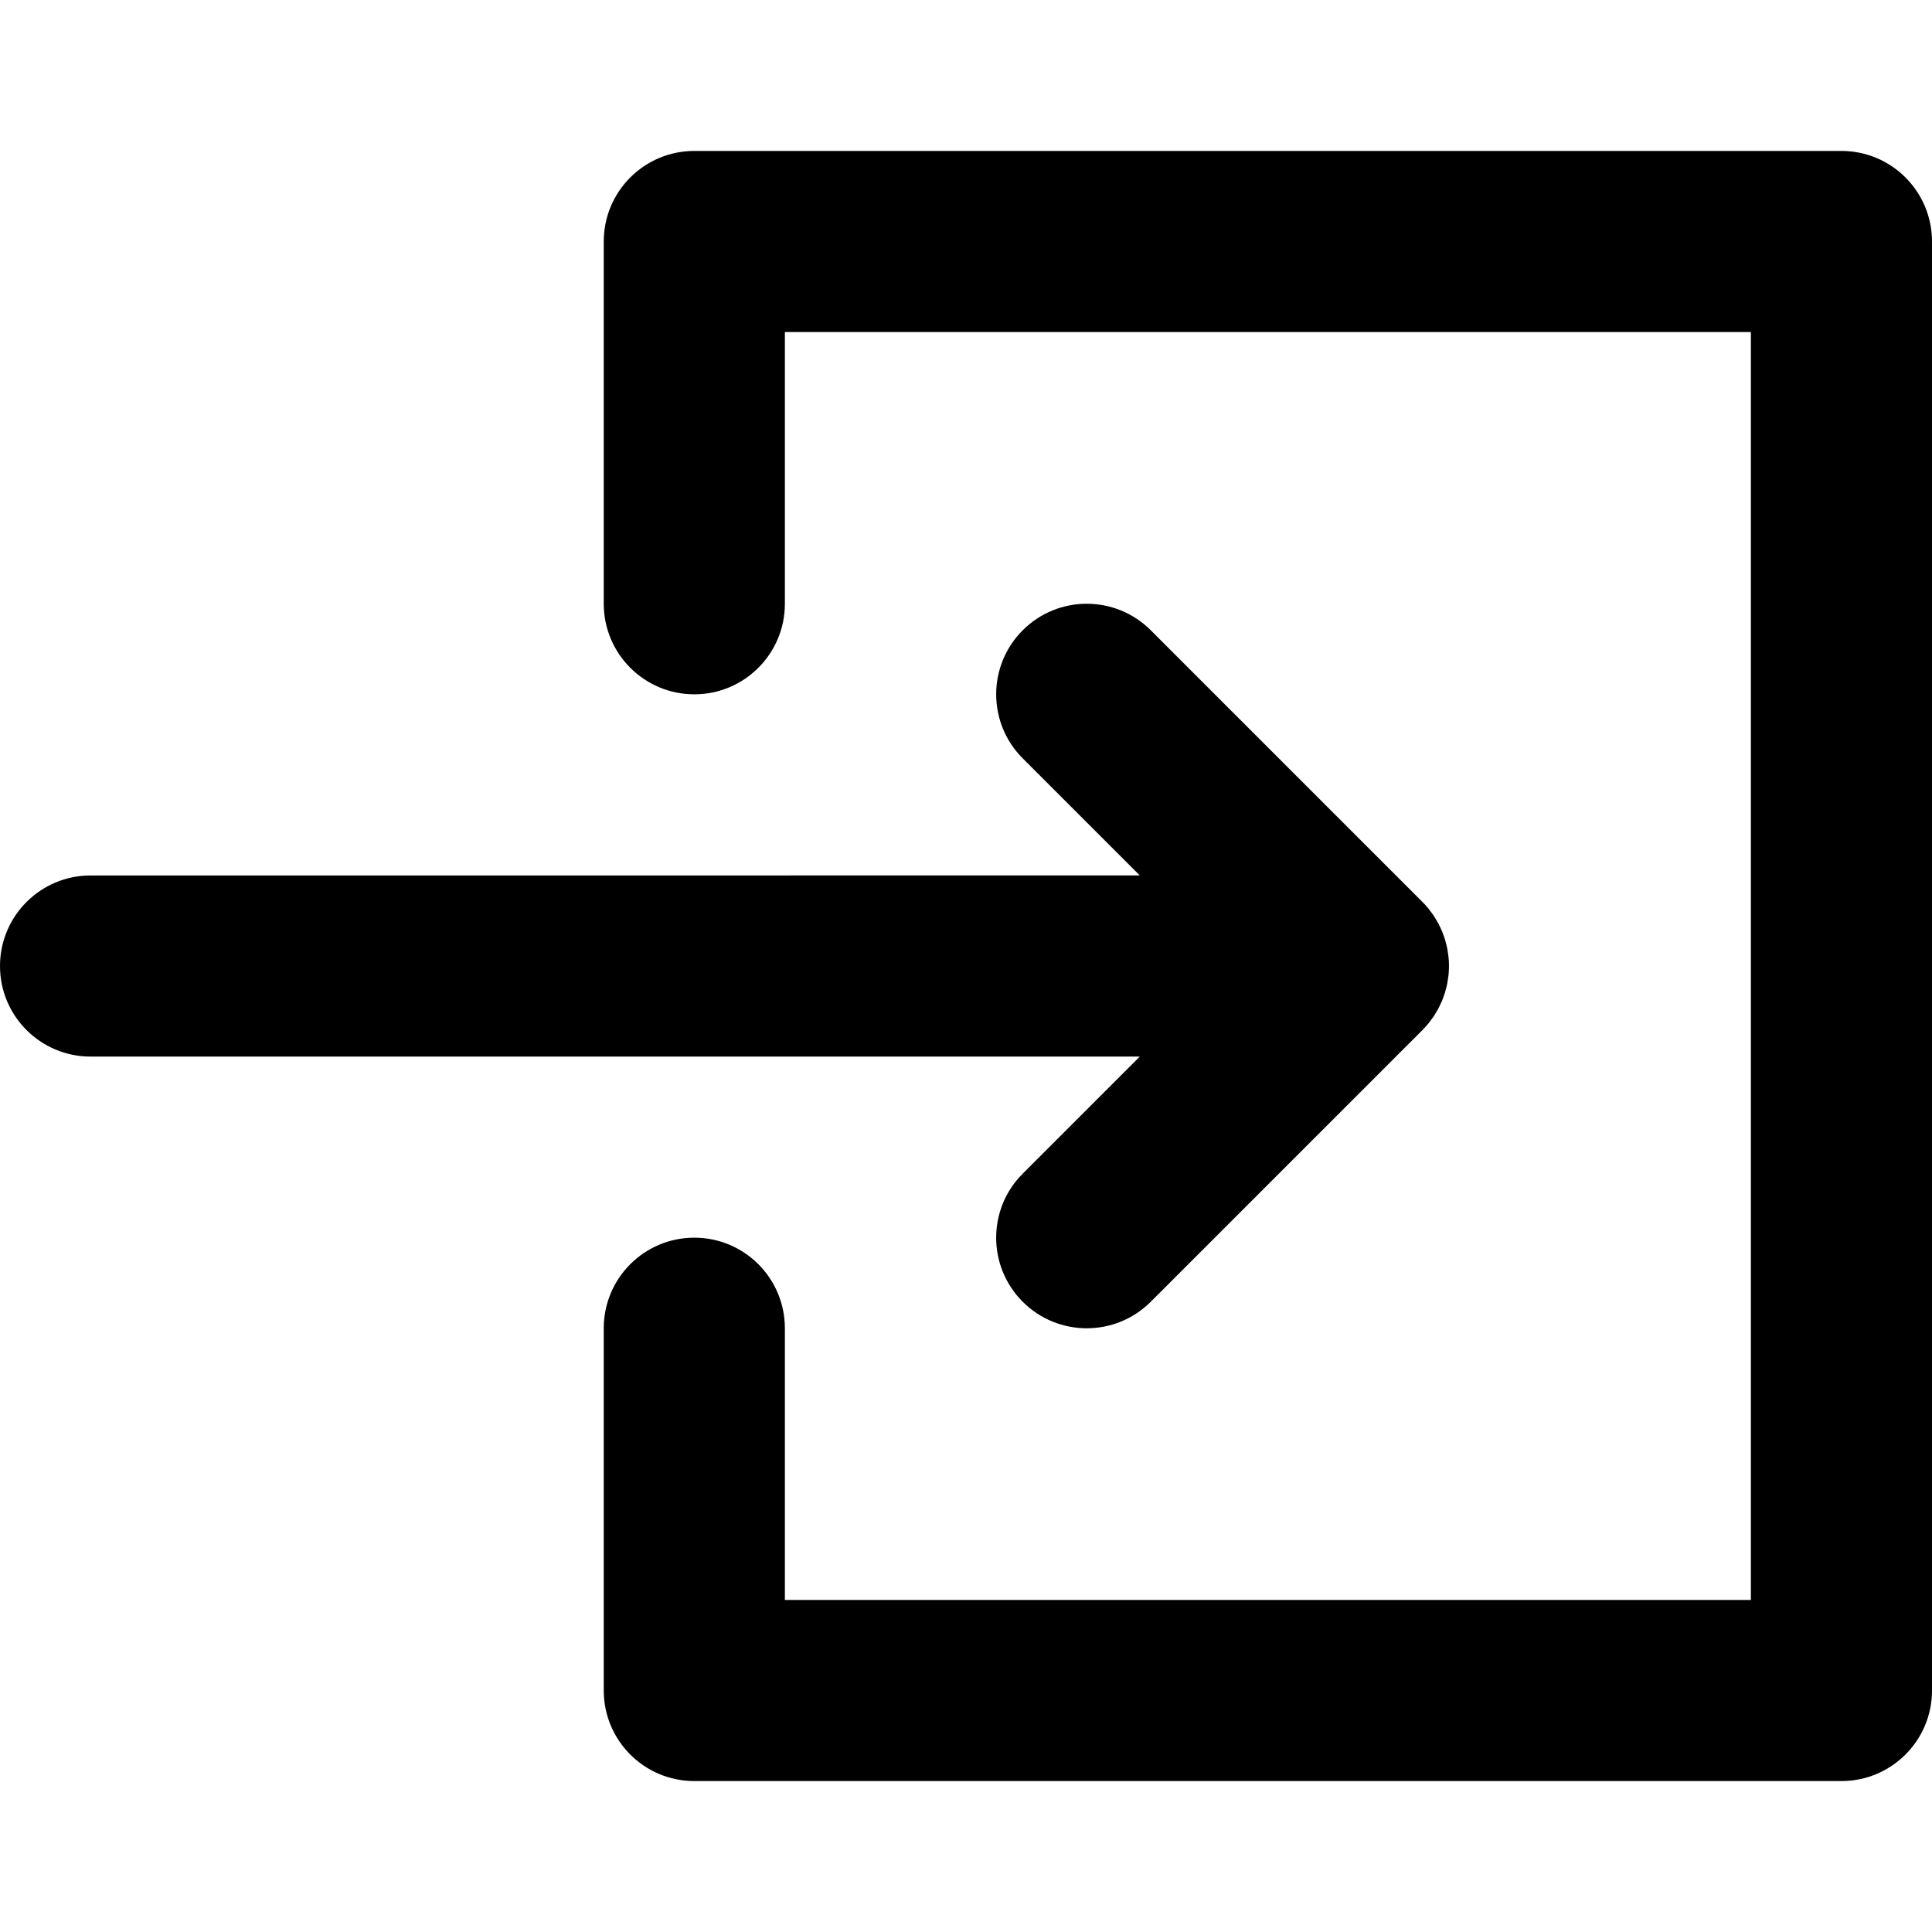 <?xml version="1.0" encoding="iso-8859-1"?>
<!-- Generator: Adobe Illustrator 19.0.0, SVG Export Plug-In . SVG Version: 6.00 Build 0)  -->
<svg version="1.1" id="Layer_1" xmlns="http://www.w3.org/2000/svg" xmlns:xlink="http://www.w3.org/1999/xlink" x="0px" y="0px"
	 viewBox="0 0 512 512" style="enable-background:new 0 0 512 512;" xml:space="preserve">
<path style="fill:#000000;" d="M379.955,269.328c0.229-0.341,0.427-0.696,0.635-1.046c0.192-0.322,0.394-0.634,0.57-0.965
	c0.194-0.362,0.357-0.731,0.53-1.099c0.162-0.342,0.333-0.678,0.477-1.029c0.15-0.36,0.27-0.728,0.4-1.093
	c0.134-0.373,0.278-0.741,0.394-1.123c0.112-0.37,0.194-0.744,0.288-1.118c0.098-0.386,0.205-0.766,0.283-1.16
	c0.086-0.437,0.139-0.875,0.202-1.315c0.046-0.336,0.11-0.666,0.144-1.006c0.157-1.578,0.157-3.166,0-4.744
	c-0.034-0.341-0.098-0.672-0.146-1.01c-0.061-0.437-0.114-0.877-0.2-1.31c-0.078-0.395-0.186-0.776-0.285-1.165
	c-0.093-0.371-0.174-0.744-0.286-1.112c-0.115-0.384-0.261-0.755-0.395-1.131c-0.13-0.362-0.248-0.726-0.397-1.083
	c-0.147-0.355-0.32-0.694-0.483-1.04c-0.171-0.363-0.333-0.73-0.523-1.086c-0.179-0.336-0.386-0.656-0.579-0.982
	c-0.206-0.344-0.402-0.694-0.627-1.03c-0.245-0.368-0.52-0.715-0.786-1.067c-0.205-0.272-0.394-0.552-0.61-0.818
	c-0.506-0.614-1.037-1.206-1.6-1.768l-71.994-71.995c-9.37-9.373-24.566-9.373-33.941,0c-9.373,9.373-9.373,24.568,0,33.941
	l31.032,31.032H24c-13.254,0-24,10.744-24,24c0,13.254,10.746,24,24,24h278.054l-31.029,31.029c-9.373,9.373-9.373,24.568,0,33.941
	c4.686,4.686,10.829,7.03,16.97,7.03c6.142,0,12.285-2.342,16.97-7.03l71.997-71.995c0.56-0.56,1.091-1.15,1.594-1.765
	c0.226-0.272,0.419-0.56,0.629-0.838C379.445,270.027,379.714,269.688,379.955,269.328z"/>
<path style="fill:#000000;" d="M488,472H184c-13.254,0-24-10.746-24-24v-96.002c0-13.256,10.746-24,24-24s24,10.744,24,24V424h256
	V88H208v72c0,13.254-10.746,24-24,24s-24-10.746-24-24V64c0-13.256,10.746-24,24-24h304c13.254,0,24,10.744,24,24v384
	C512,461.256,501.254,472,488,472z"/>
</svg>
